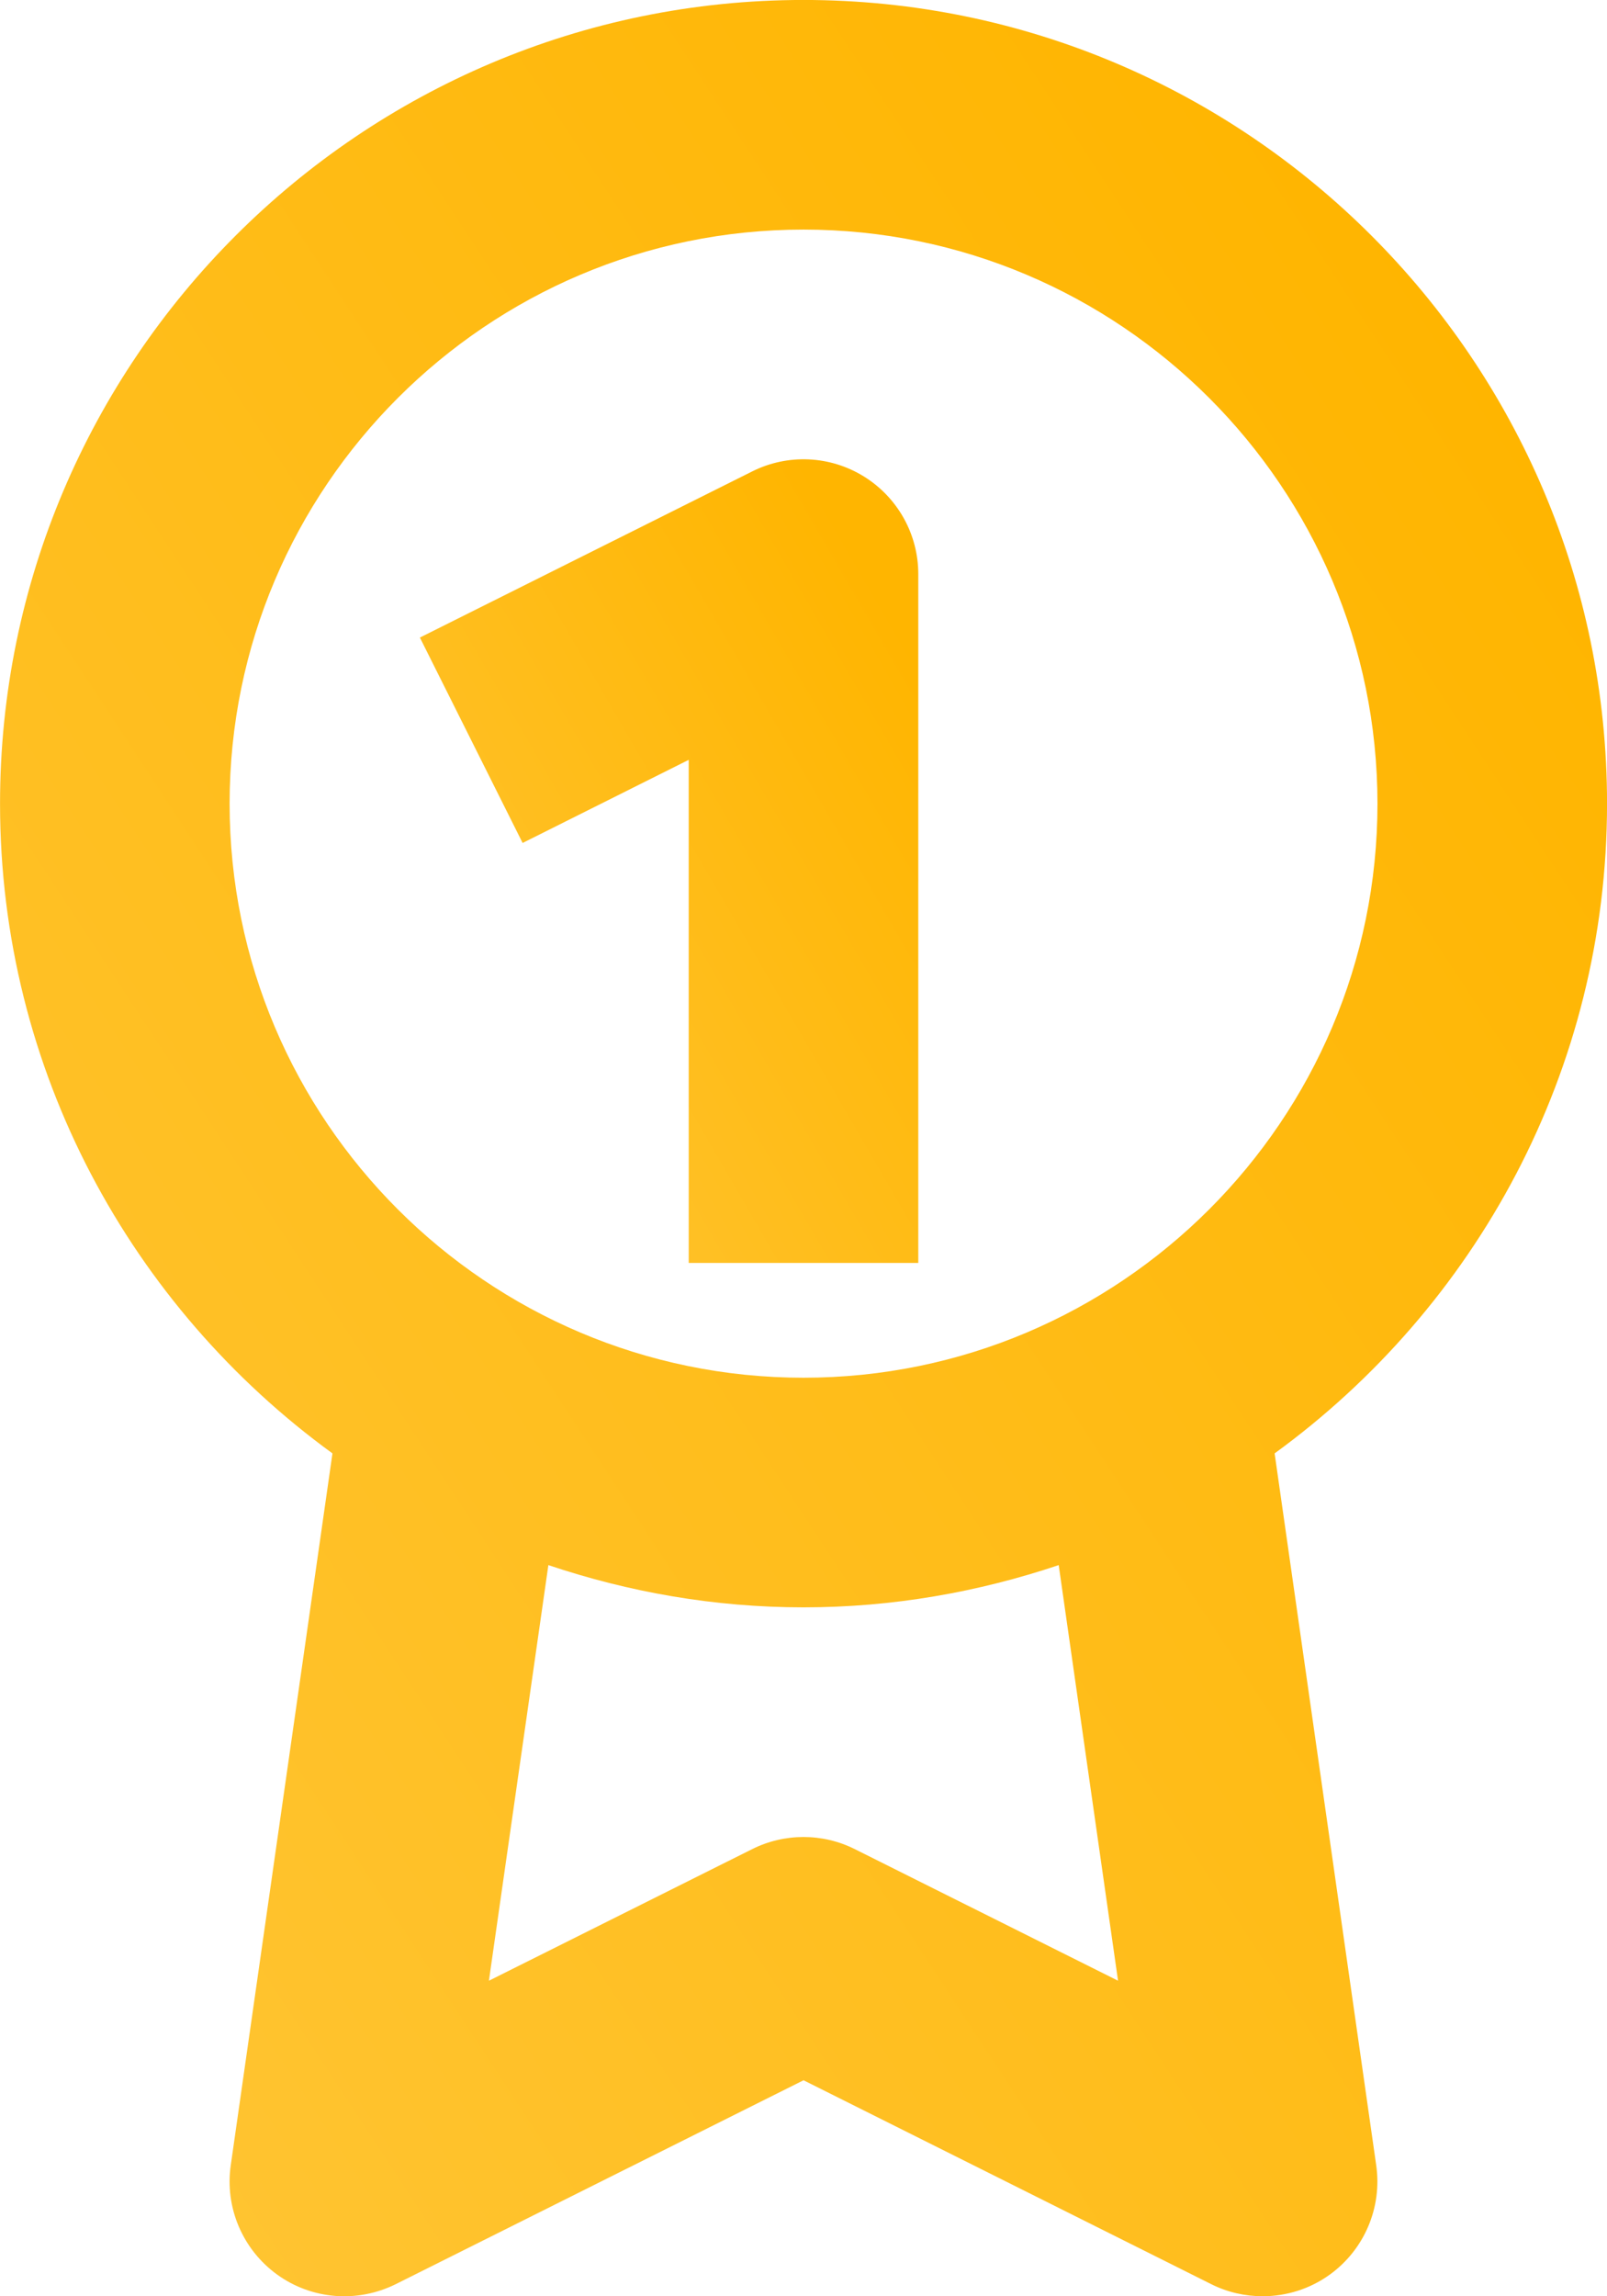 <?xml version="1.0" encoding="UTF-8"?>
<svg width="42px" height="60px" viewBox="0 0 42 60" version="1.1" xmlns="http://www.w3.org/2000/svg" xmlns:xlink="http://www.w3.org/1999/xlink">
    <!-- Generator: Sketch 49.3 (51167) - http://www.bohemiancoding.com/sketch -->
    <title>Fast</title>
    <desc>Created with Sketch.</desc>
    <defs>
        <linearGradient x1="89.98%" y1="14.721%" x2="2.593%" y2="97.542%" id="linearGradient-1">
            <stop stop-color="#FFB500" offset="0%"></stop>
            <stop stop-color="#FFC535" offset="100%"></stop>
        </linearGradient>
    </defs>
    <g id="Web-UI" stroke="none" stroke-width="1" fill="none" fill-rule="evenodd">
        <g id="Telegram-Mac-App-Page" transform="translate(-1340, -2452)" fill="url(#linearGradient-1)">
            <g id="Switch-to-Telegram" transform="translate(406, 2321)">
                <g id="Features-Cols-Copy" transform="translate(0, 127)">
                    <g id="Group-7" transform="translate(800, 3)">
                        <g id="Fast" transform="translate(134, 0)">
                            <path d="M22.342,49.317 C21.499,48.894 20.503,48.894 19.657,49.317 L12.778,52.755 L14.332,41.895 C16.429,42.6 18.667,42.999 21.001,42.999 C23.332,42.999 25.57,42.6 27.67,41.895 L29.221,52.755 L22.342,49.317 Z M6.001,21.999 C6.001,13.728 12.73,6.999 21.001,6.999 C29.269,6.999 36.001,13.728 36.001,21.999 C36.001,30.273 29.269,36.999 21.001,36.999 C12.73,36.999 6.001,30.273 6.001,21.999 L6.001,21.999 Z M33.313,38.976 C38.566,35.154 42.001,28.98 42.001,21.999 C42.001,10.419 32.581,0.999 21.001,0.999 C9.421,0.999 0.001,10.419 0.001,21.999 C0.001,28.98 3.436,35.154 8.689,38.976 L6.031,57.576 C5.872,58.68 6.34,59.781 7.246,60.435 C8.152,61.089 9.343,61.179 10.342,60.684 L21.001,55.356 L31.657,60.684 C32.083,60.897 32.542,60.999 33.001,60.999 C33.619,60.999 34.234,60.81 34.753,60.435 C35.659,59.781 36.127,58.68 35.968,57.576 L33.313,38.976 Z" id="Fill-279"></path>
                            <path d="M24,34 L18,34 L18,20.854 L13.659,23.026 L10.974,17.659 L19.659,13.318 C20.586,12.853 21.693,12.901 22.578,13.45 C23.46,13.996 24,14.959 24,16 L24,34 Z" id="Fill-280"></path>
                        </g>
                    </g>
                </g>
            </g>
        </g>
    </g>
</svg>